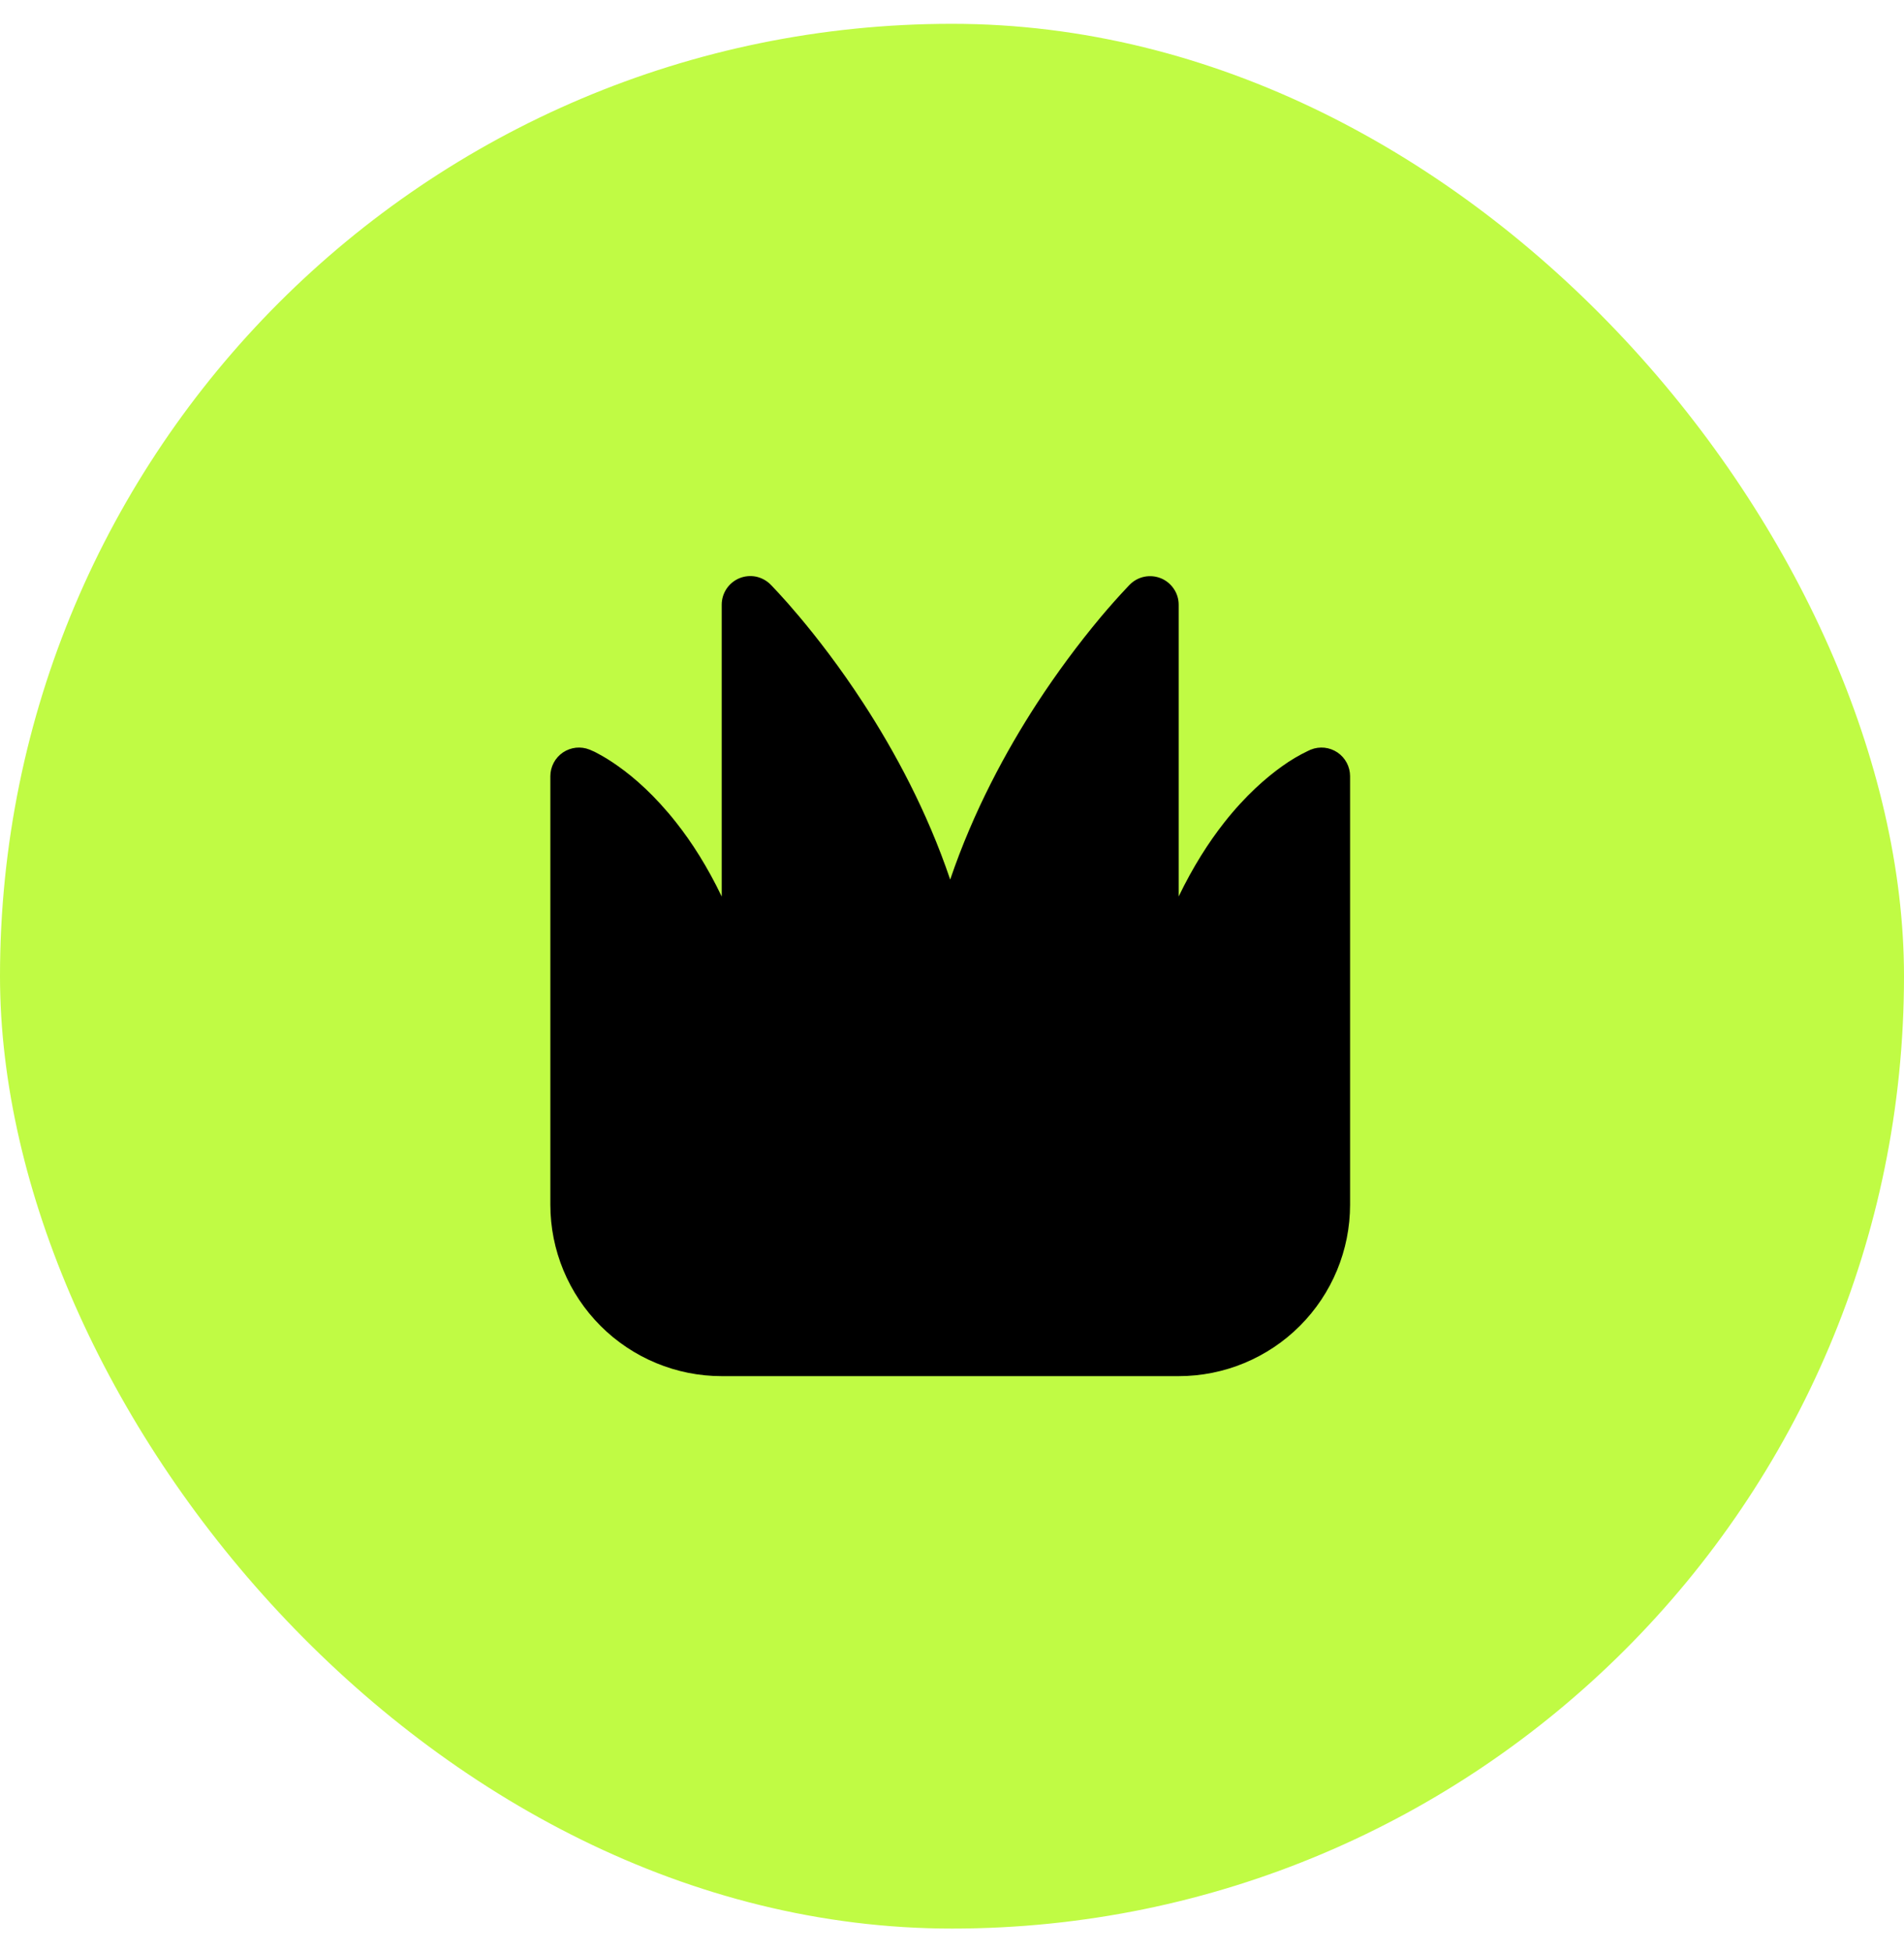 <svg xmlns="http://www.w3.org/2000/svg" fill="none" viewBox="0 0 40 41" height="41" width="40">
<rect fill="#C0FB44" rx="20" height="40" width="40" y="0.5"></rect>
<path fill="black" d="M16.187 12.274V12.276L16.191 12.279L16.201 12.288L16.235 12.324C16.265 12.355 16.306 12.399 16.359 12.456C16.465 12.569 16.613 12.736 16.793 12.95C17.153 13.378 17.637 13.997 18.141 14.772C18.787 15.765 19.473 17.026 19.962 18.471C20.453 17.026 21.139 15.765 21.784 14.772C22.197 14.139 22.647 13.53 23.132 12.95C23.312 12.736 23.498 12.527 23.69 12.324L23.724 12.288L23.734 12.279L23.736 12.276C23.82 12.192 23.927 12.134 24.044 12.111C24.16 12.088 24.281 12.1 24.391 12.145C24.5 12.19 24.594 12.267 24.66 12.366C24.727 12.464 24.762 12.58 24.762 12.699V18.826C25.064 18.2 25.392 17.689 25.715 17.278C26.166 16.704 26.603 16.328 26.937 16.09C27.107 15.968 27.288 15.86 27.477 15.77L27.517 15.752L27.53 15.745L27.536 15.743H27.538L27.539 15.742C27.63 15.705 27.729 15.692 27.826 15.702C27.924 15.713 28.017 15.747 28.099 15.802C28.18 15.857 28.246 15.931 28.292 16.017C28.338 16.104 28.363 16.201 28.363 16.299V25.299C28.363 26.253 27.983 27.169 27.308 27.844C26.633 28.519 25.717 28.899 24.762 28.899H15.162C14.208 28.899 13.292 28.519 12.617 27.844C11.942 27.169 11.562 26.253 11.562 25.299V16.299C11.562 16.201 11.587 16.104 11.633 16.017C11.679 15.931 11.745 15.857 11.826 15.802C11.908 15.747 12.001 15.713 12.099 15.702C12.196 15.692 12.295 15.705 12.386 15.742L12.389 15.743L12.395 15.745L12.409 15.752C12.466 15.774 12.523 15.802 12.576 15.833C12.68 15.888 12.821 15.972 12.988 16.091C13.323 16.328 13.758 16.704 14.21 17.279C14.534 17.689 14.861 18.2 15.162 18.827V12.699C15.162 12.58 15.197 12.464 15.263 12.365C15.329 12.266 15.423 12.189 15.533 12.143C15.643 12.098 15.763 12.086 15.88 12.109C15.996 12.133 16.103 12.19 16.187 12.274Z"></path>
</svg>

